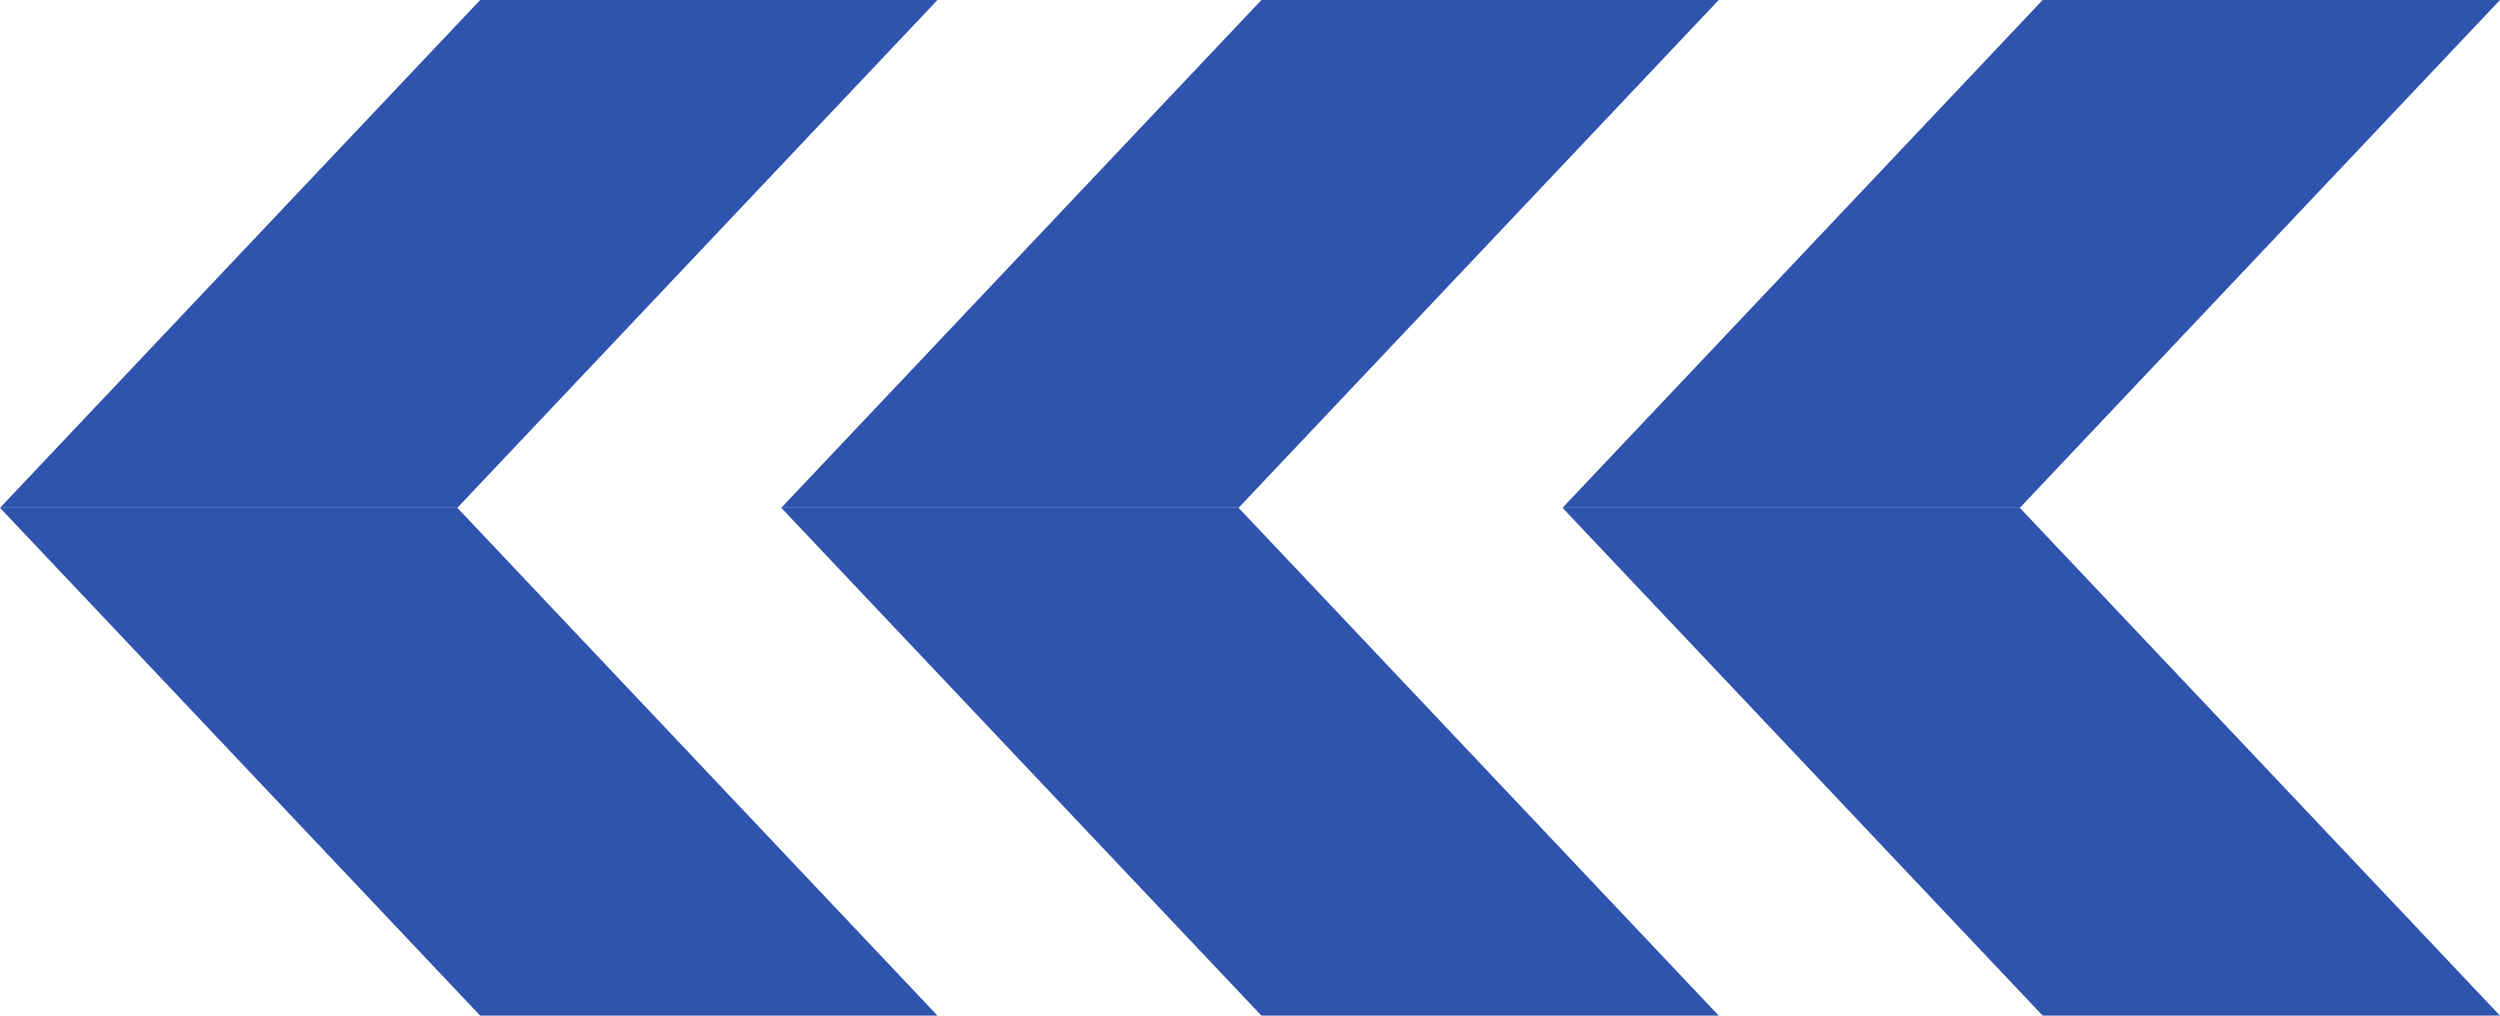 <svg width="32" height="13" viewBox="0 0 32 13" fill="none" xmlns="http://www.w3.org/2000/svg">
<path d="M26.146 0H32L25.854 6.5H20L26.146 0Z" fill="#2F54AE"/>
<path d="M26.146 13H32L25.854 6.5H20L26.146 13Z" fill="#2F54AE"/>
<path d="M16.146 0H22L15.854 6.5H10L16.146 0Z" fill="#2F54AE"/>
<path d="M16.146 13H22L15.854 6.5H10L16.146 13Z" fill="#2F54AE"/>
<path d="M6.146 0H12L5.854 6.5H0L6.146 0Z" fill="#2F54AE"/>
<path d="M6.146 13H12L5.854 6.5H0L6.146 13Z" fill="#2F54AE"/>
</svg>
